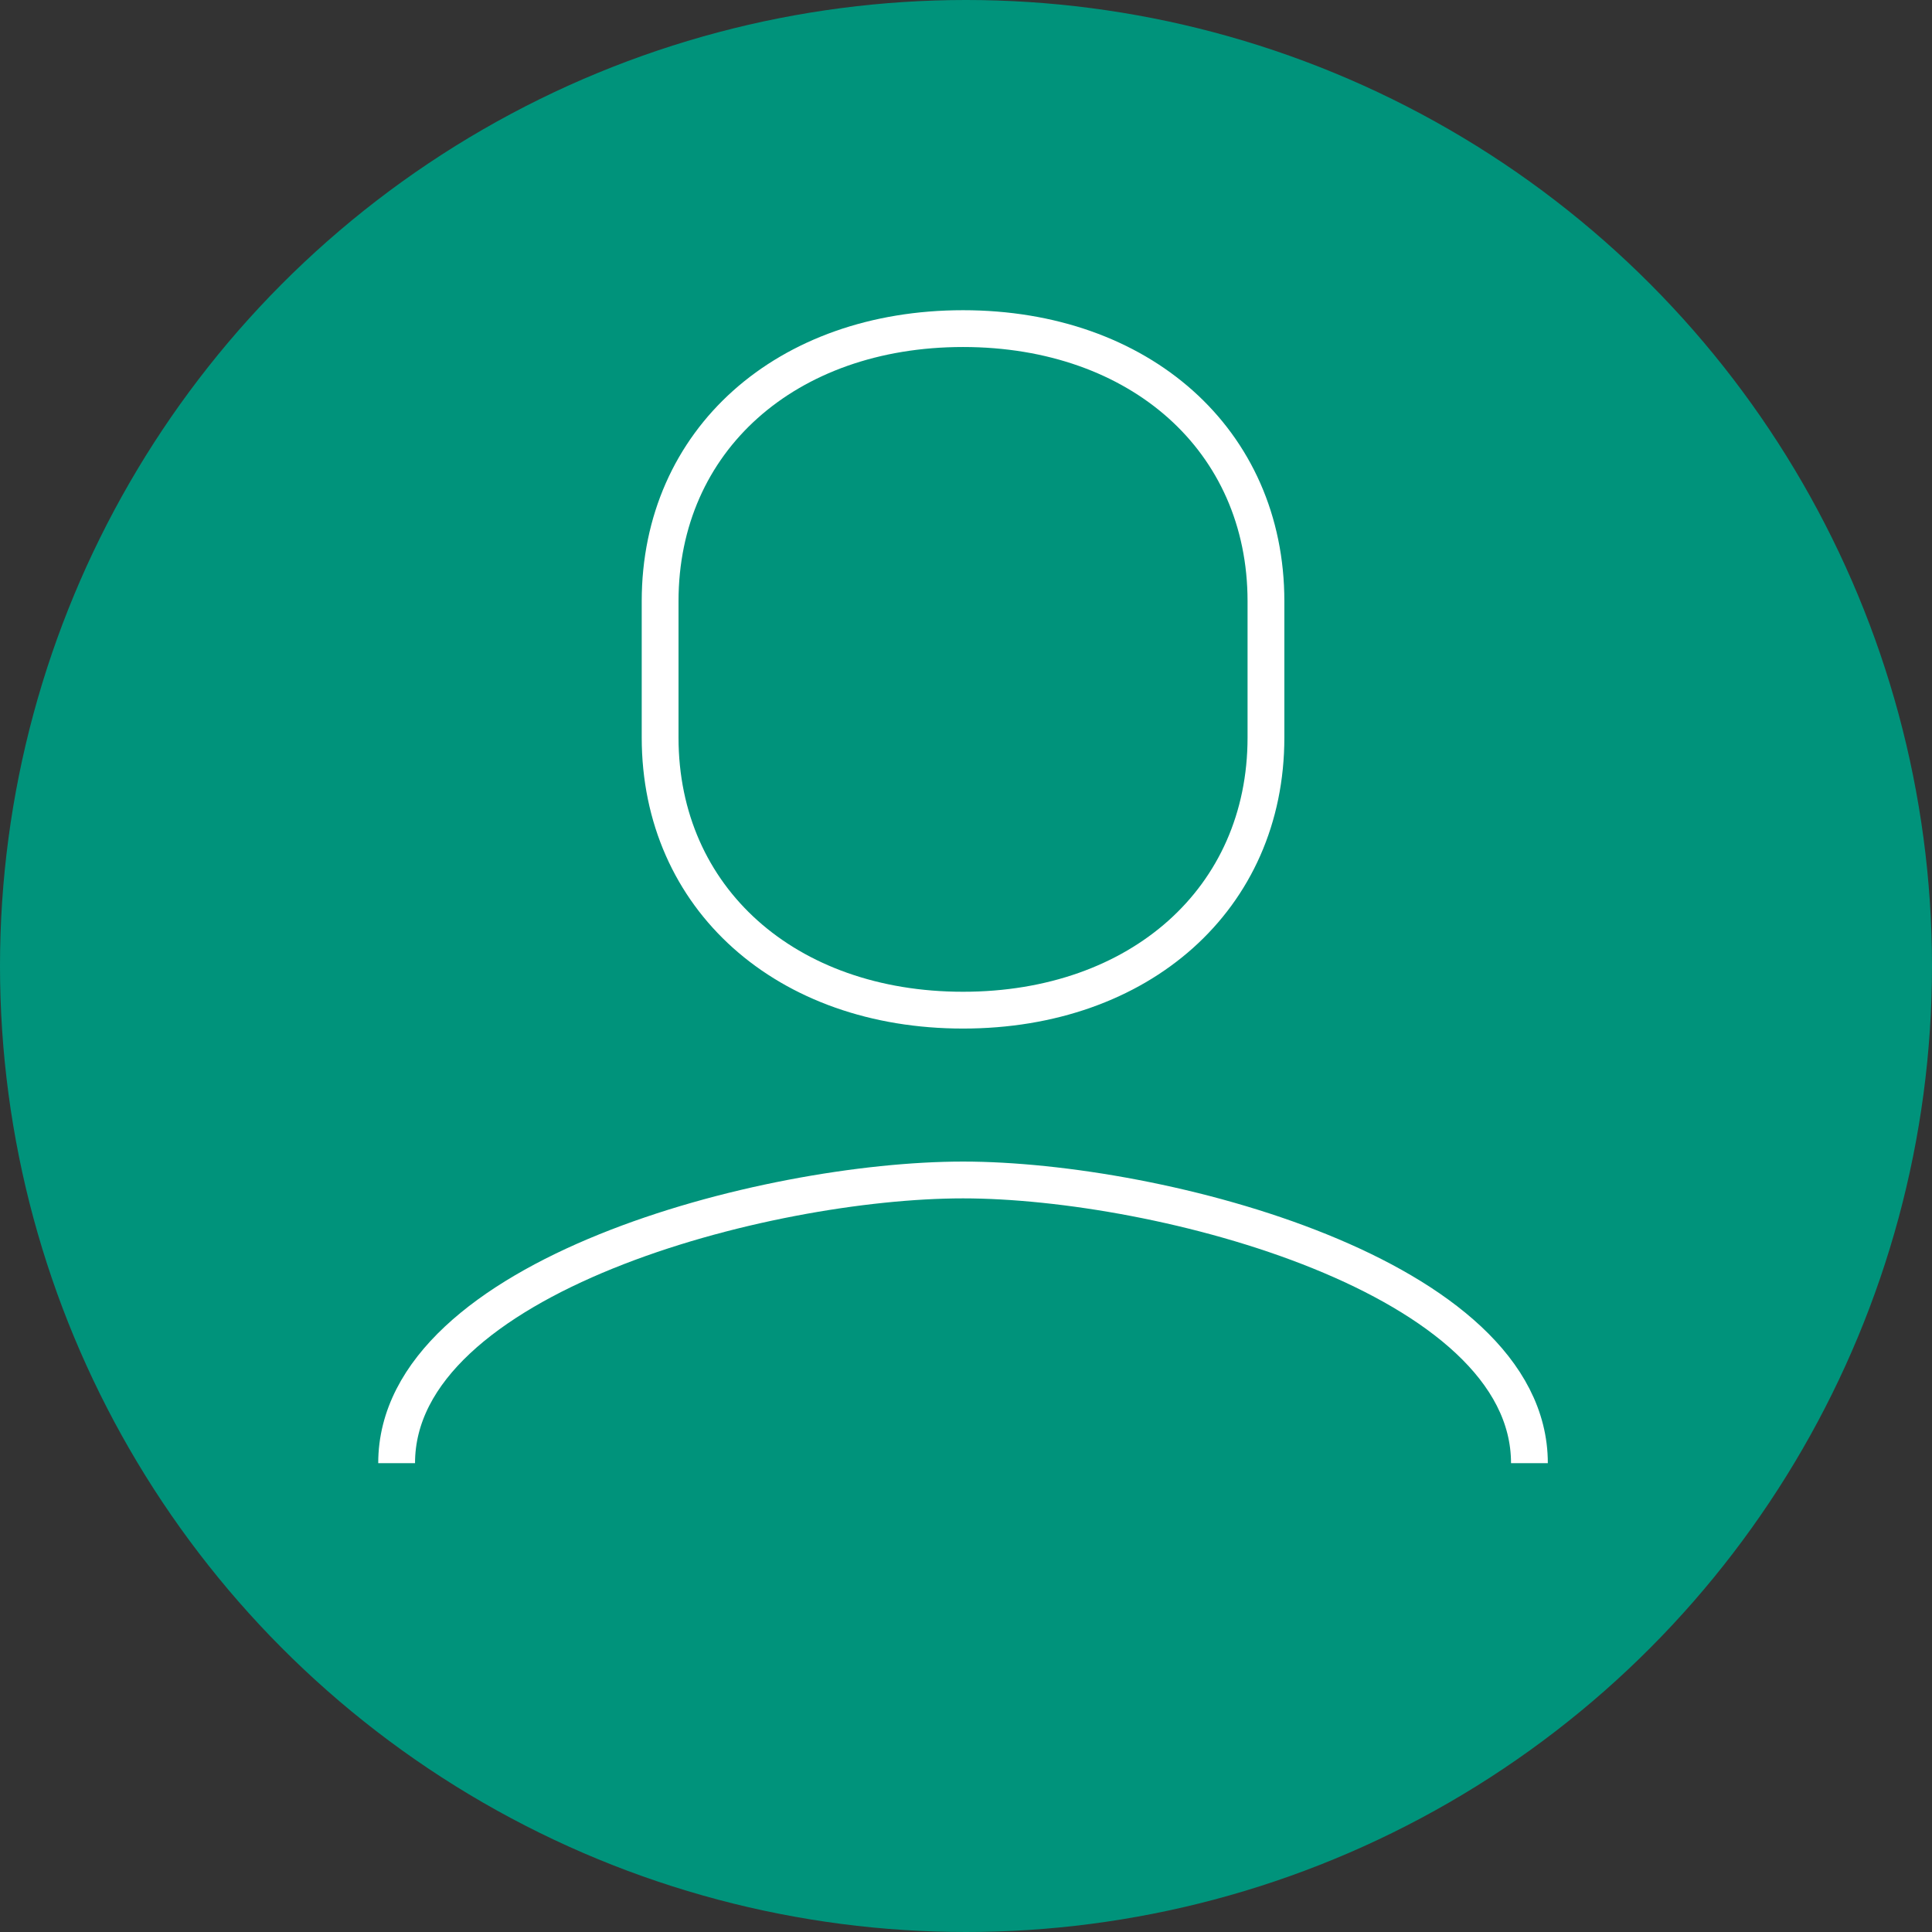 <svg xmlns="http://www.w3.org/2000/svg" width="105" height="105" viewBox="0 0 105 105"><rect x="0" y="0" width="105" height="105" fill="#333333" stroke="none"/><g transform="translate(-198 -1820.36)"><circle cx="52.5" cy="52.5" r="52.5" transform="translate(198 1820.36)" fill="#00937b"/><g transform="translate(219.556 1838.216)"><path d="M527.707,176.813c0-10.167-20.09-15.391-30.783-15.391s-30.782,5.224-30.782,15.391" transform="translate(-466.142 -115.149)" fill="none" stroke="#fff" stroke-miterlimit="10" stroke-width="2"/><path d="M488.66,178.9c9.592,0,16.463-6.05,16.463-14.817v-7.407c0-8.767-6.87-14.817-16.463-14.817s-16.463,6.05-16.463,14.817v7.407C472.2,172.847,479.067,178.9,488.66,178.9Z" transform="translate(-457.877 -141.856)" fill="none" stroke="#fff" stroke-miterlimit="10" stroke-width="2"/></g></g></svg>